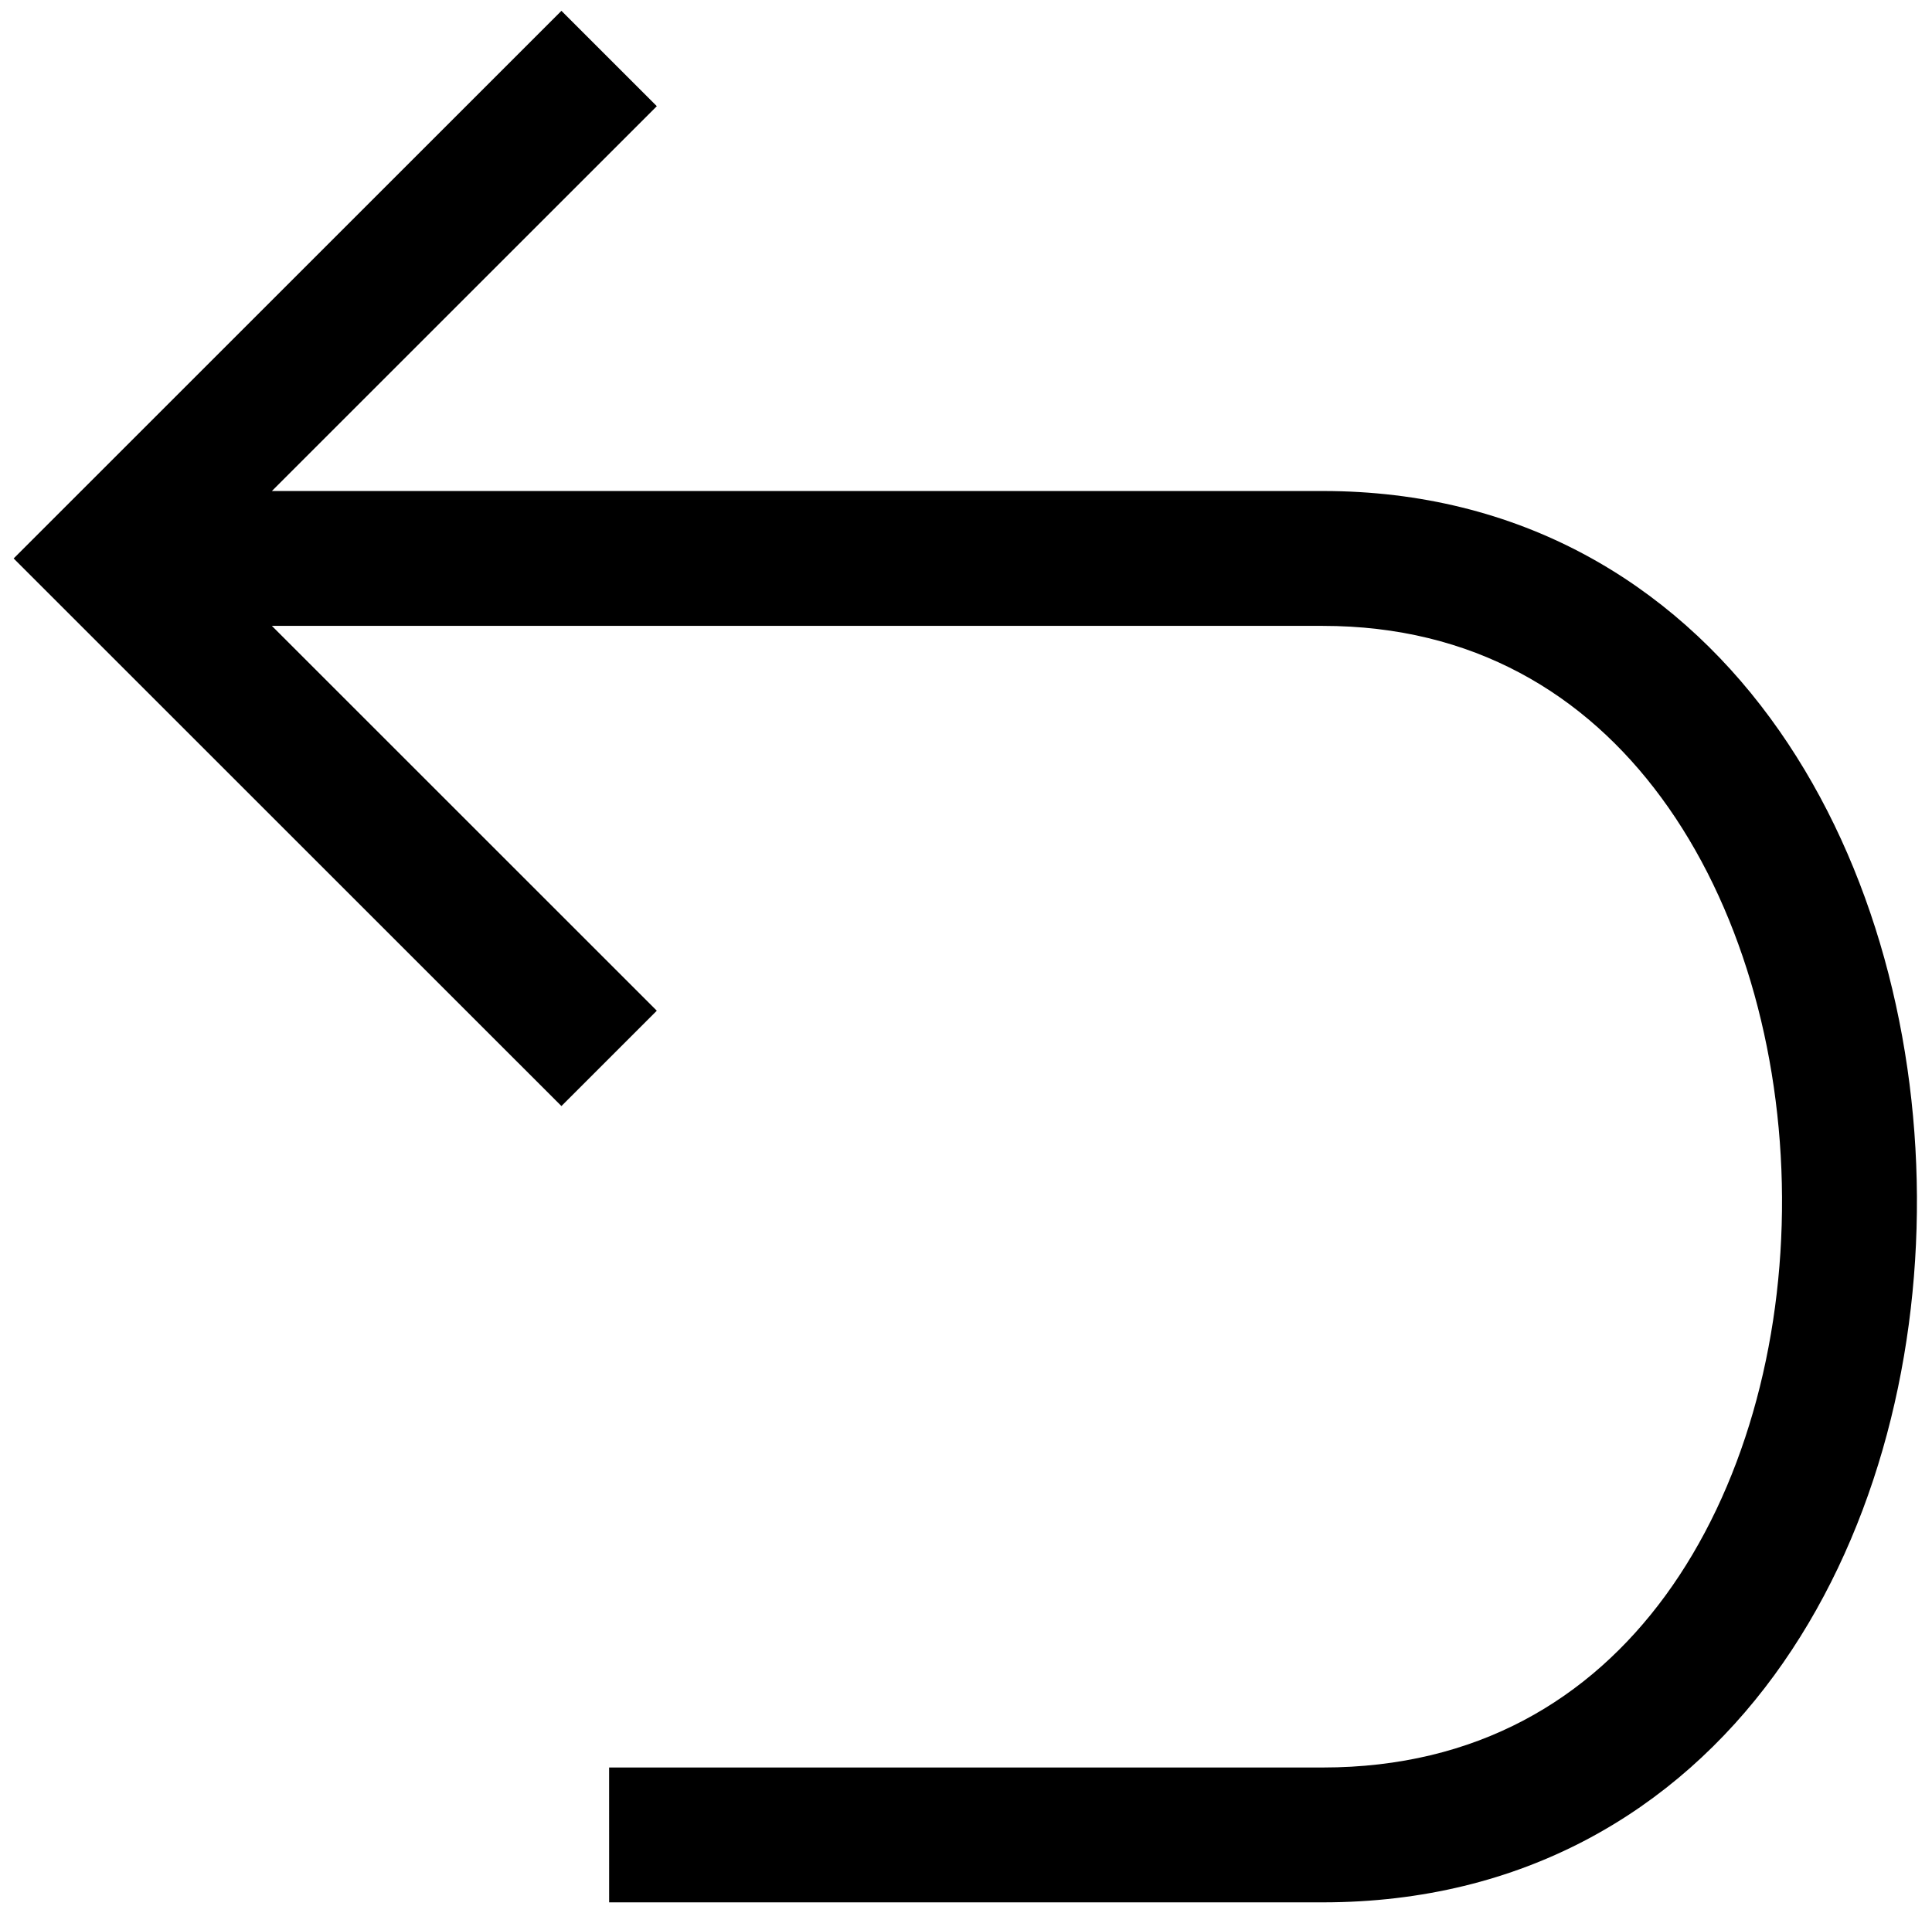 <?xml version="1.0" encoding="UTF-8"?> <svg xmlns="http://www.w3.org/2000/svg" width="76" height="75" viewBox="0 0 76 75" fill="none"> <path fill-rule="evenodd" clip-rule="evenodd" d="M10.695 24.627L25.837 39.769L22.085 43.521L0.537 21.974L22.085 0.426L25.837 4.178L10.695 19.32H52.036C59.798 19.32 65.723 22.93 69.634 28.25C73.49 33.496 75.37 40.35 75.407 47.072C75.445 53.793 73.641 60.659 69.794 65.919C65.889 71.258 59.921 74.853 52.036 74.853H23.962L23.961 69.547H52.036C58.103 69.547 62.528 66.864 65.511 62.786C68.553 58.627 70.133 52.937 70.1 47.102C70.068 41.267 68.425 35.565 65.358 31.393C62.346 27.296 57.946 24.627 52.036 24.627H10.695Z" fill="black"></path> </svg> 